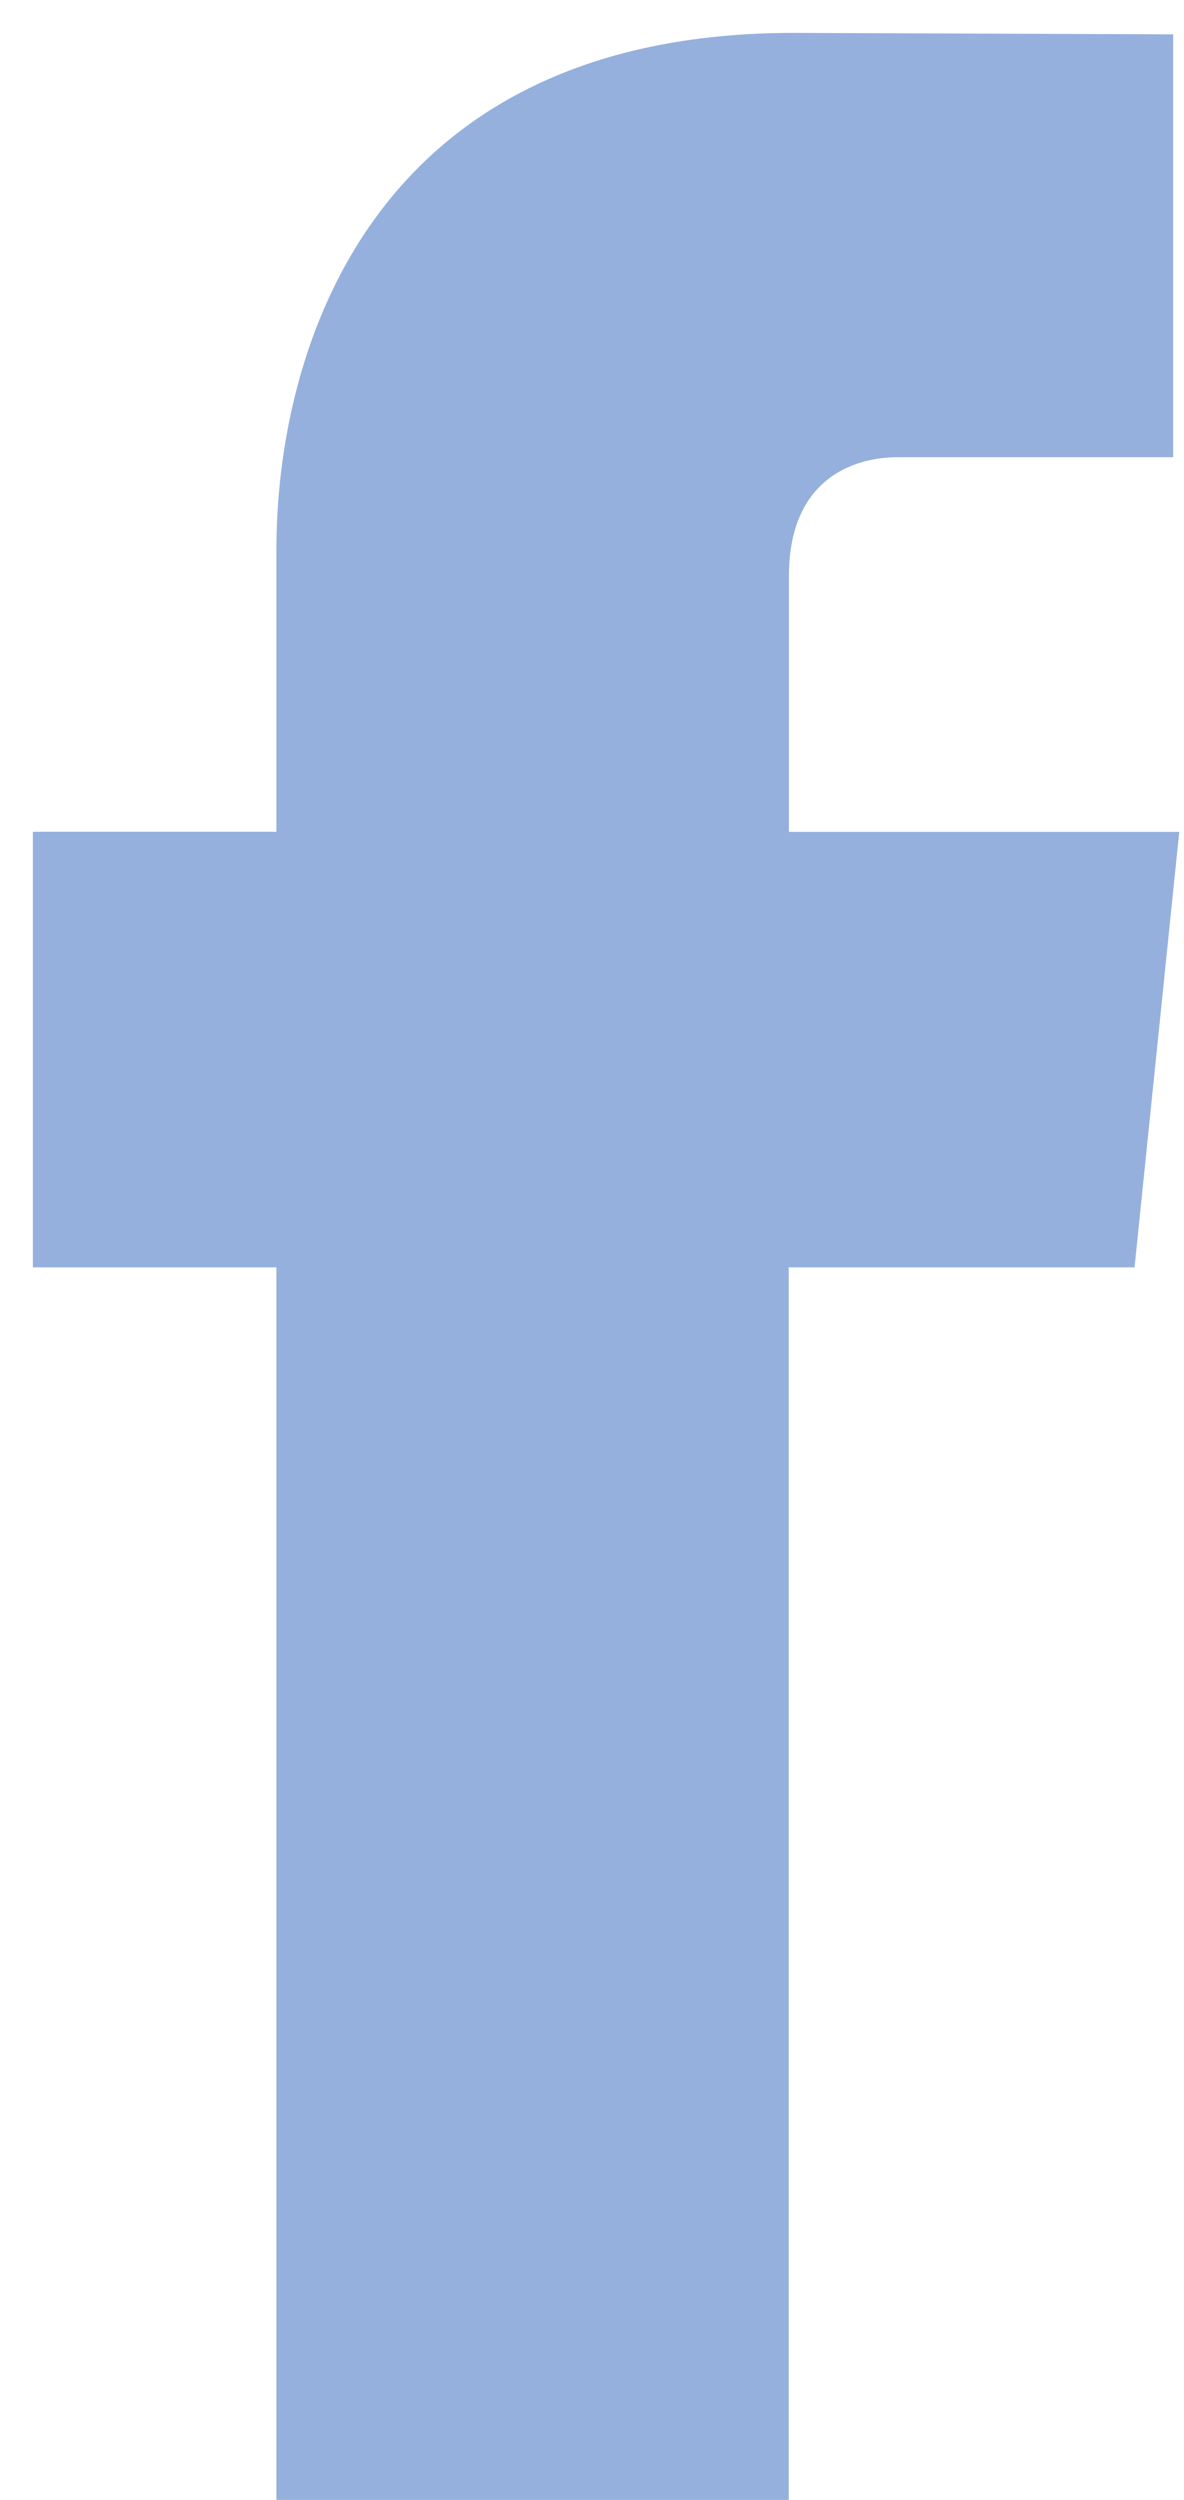 <?xml version="1.0" encoding="UTF-8"?>
<svg width="18px" height="38px" viewBox="0 0 18 38" version="1.1" xmlns="http://www.w3.org/2000/svg" xmlns:xlink="http://www.w3.org/1999/xlink">
    <title>SM-Facebook</title>
    <defs>
        <path d="M39.248,31.265 L33.991,31.265 L33.991,50 L26.202,50 L26.202,31.265 L22.5,31.265 L22.5,24.643 L26.202,24.643 L26.202,20.36 C26.202,17.293 27.66,12.5 34.063,12.5 L39.835,12.522 L39.835,18.95 L35.645,18.95 C34.964,18.95 33.994,19.291 33.994,20.754 L33.994,24.645 L39.928,24.645 L39.248,31.265 Z" id="path-1"></path>
    </defs>
    <g id="06-Symbols" stroke="none" stroke-width="1" fill="none" fill-rule="evenodd">
        <g id="Organisms-/-Navbar-/-#09" transform="translate(-1282, -35)">
            <g id="Atoms-/-icons-/-System-/-SM-Facebook" transform="translate(1260, 23)">
                <mask id="mask-2" fill="white">
                    <use xlink:href="#path-1"></use>
                </mask>
                <use id="Mask" fill="#95B0DD" xlink:href="#path-1"></use>
            </g>
        </g>
    </g>
</svg>